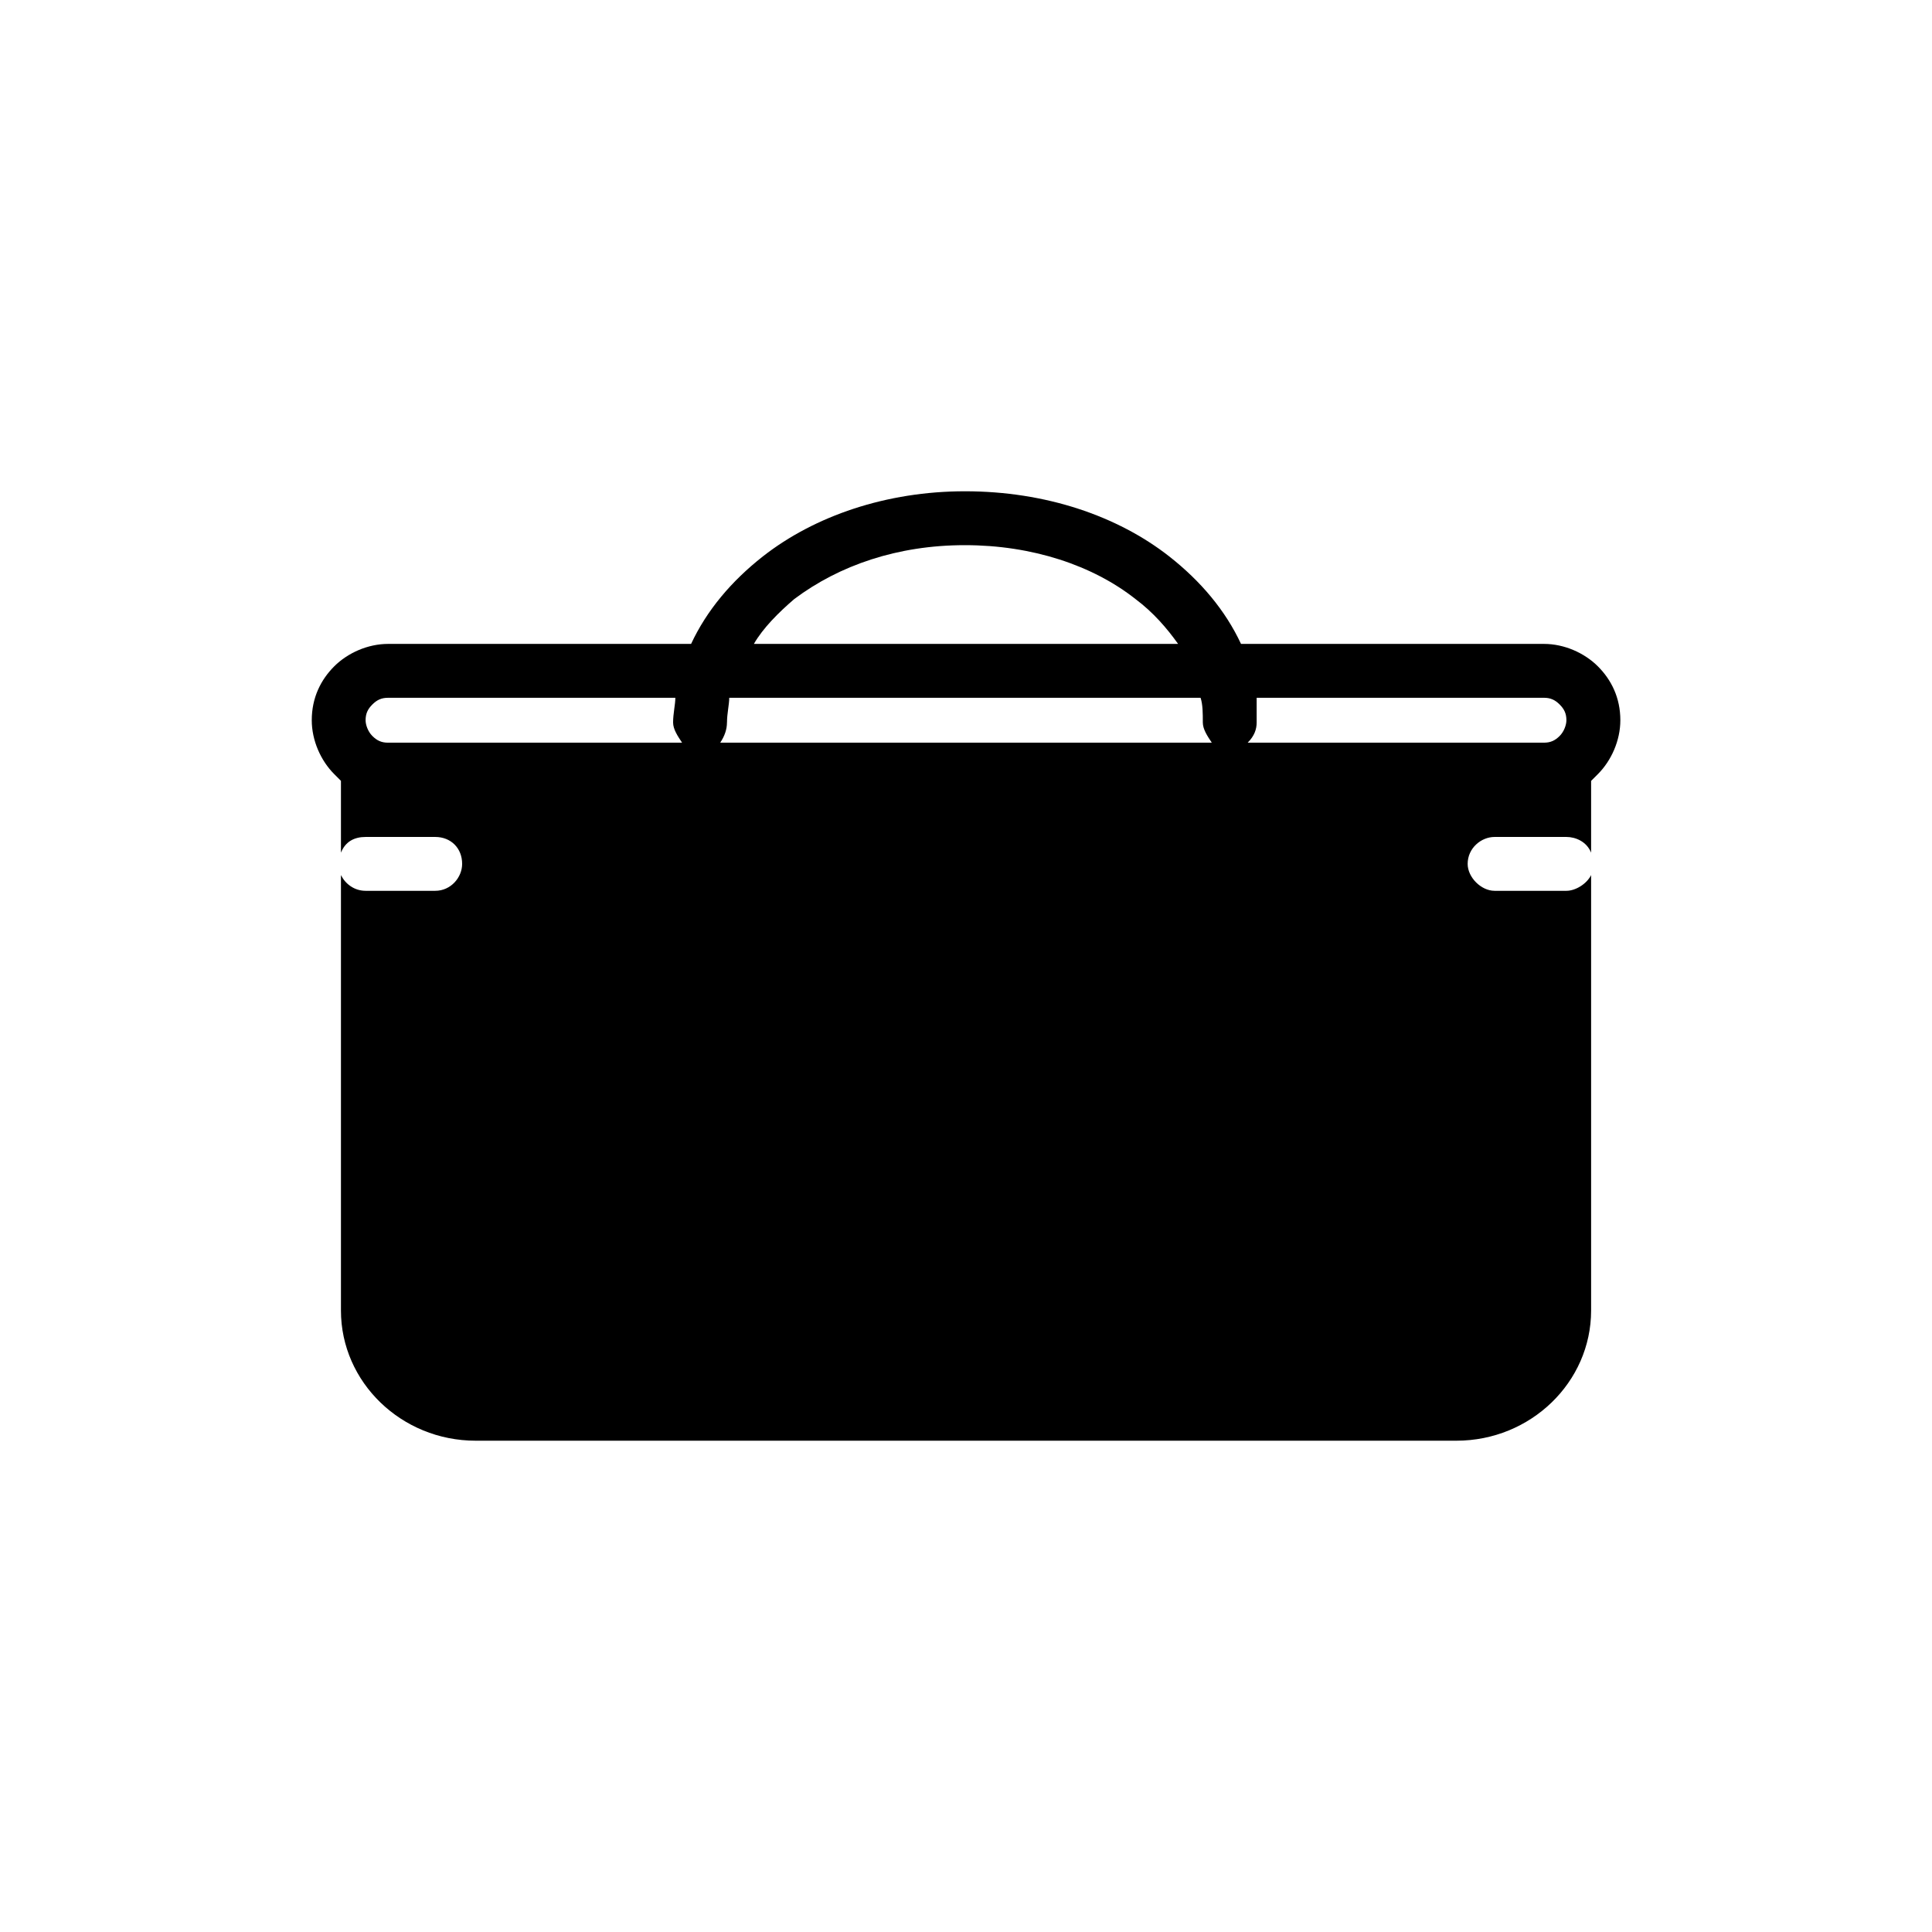 <?xml version="1.0" encoding="UTF-8"?>
<!-- Uploaded to: ICON Repo, www.svgrepo.com, Generator: ICON Repo Mixer Tools -->
<svg fill="#000000" width="800px" height="800px" version="1.1" viewBox="144 144 512 512" xmlns="http://www.w3.org/2000/svg">
 <path d="m565.66 350.93v19.035c-1.191-2.973-4.164-4.164-6.543-4.164h-19.035c-3.57 0-7.137 2.973-7.137 7.137 0 3.57 3.57 7.137 7.137 7.137h19.035c2.379 0 5.352-1.785 6.543-4.164v115.39c0 19.035-16.059 34.5-35.688 34.5h-259.93c-19.629 0-35.688-15.465-35.688-34.5v-115.39c1.191 2.379 3.57 4.164 6.543 4.164h18.438c4.164 0 7.137-3.57 7.137-7.137 0-4.164-2.973-7.137-7.137-7.137h-18.438c-2.973 0-5.352 1.191-6.543 4.164v-19.035l-1.785-1.785c-3.57-3.57-5.949-8.922-5.949-14.277 0-5.949 2.379-10.707 5.949-14.277 3.57-3.57 8.922-5.949 14.277-5.949h80.301c4.164-8.922 10.707-16.656 19.035-23.199 13.68-10.707 32.715-17.25 53.535-17.25 21.414 0 40.449 6.543 54.129 17.25 8.328 6.543 14.871 14.277 19.035 23.199h80.301c5.352 0 10.707 2.379 14.277 5.949 3.57 3.57 5.949 8.328 5.949 14.277 0 5.352-2.379 10.707-5.949 14.277l-1.785 1.785zm-221.87-36.285h112.42c-2.973-4.164-6.543-8.328-11.301-11.895-11.301-8.922-27.363-14.277-45.207-14.277s-33.309 5.352-45.207 14.277c-4.164 3.57-8.328 7.734-10.707 11.895zm-7.137 20.82c0 1.785-0.594 3.57-1.785 5.352h130.27c-1.191-1.785-2.379-3.57-2.379-5.352 0-2.379 0-4.758-0.594-6.543h-124.91c0 1.785-0.594 4.164-0.594 6.543zm-11.895 5.352c-1.191-1.785-2.379-3.57-2.379-5.352 0-2.379 0.594-4.758 0.594-6.543h-76.137c-1.785 0-2.973 0.594-4.164 1.785s-1.785 2.379-1.785 4.164c0 1.191 0.594 2.973 1.785 4.164s2.379 1.785 4.164 1.785h77.922zm152.27-11.895v6.543c0 1.785-0.594 3.57-2.379 5.352h78.516c1.785 0 2.973-0.594 4.164-1.785 1.191-1.191 1.785-2.973 1.785-4.164 0-1.785-0.594-2.973-1.785-4.164-1.191-1.191-2.379-1.785-4.164-1.785h-76.137z" fill-rule="evenodd"/>
</svg>